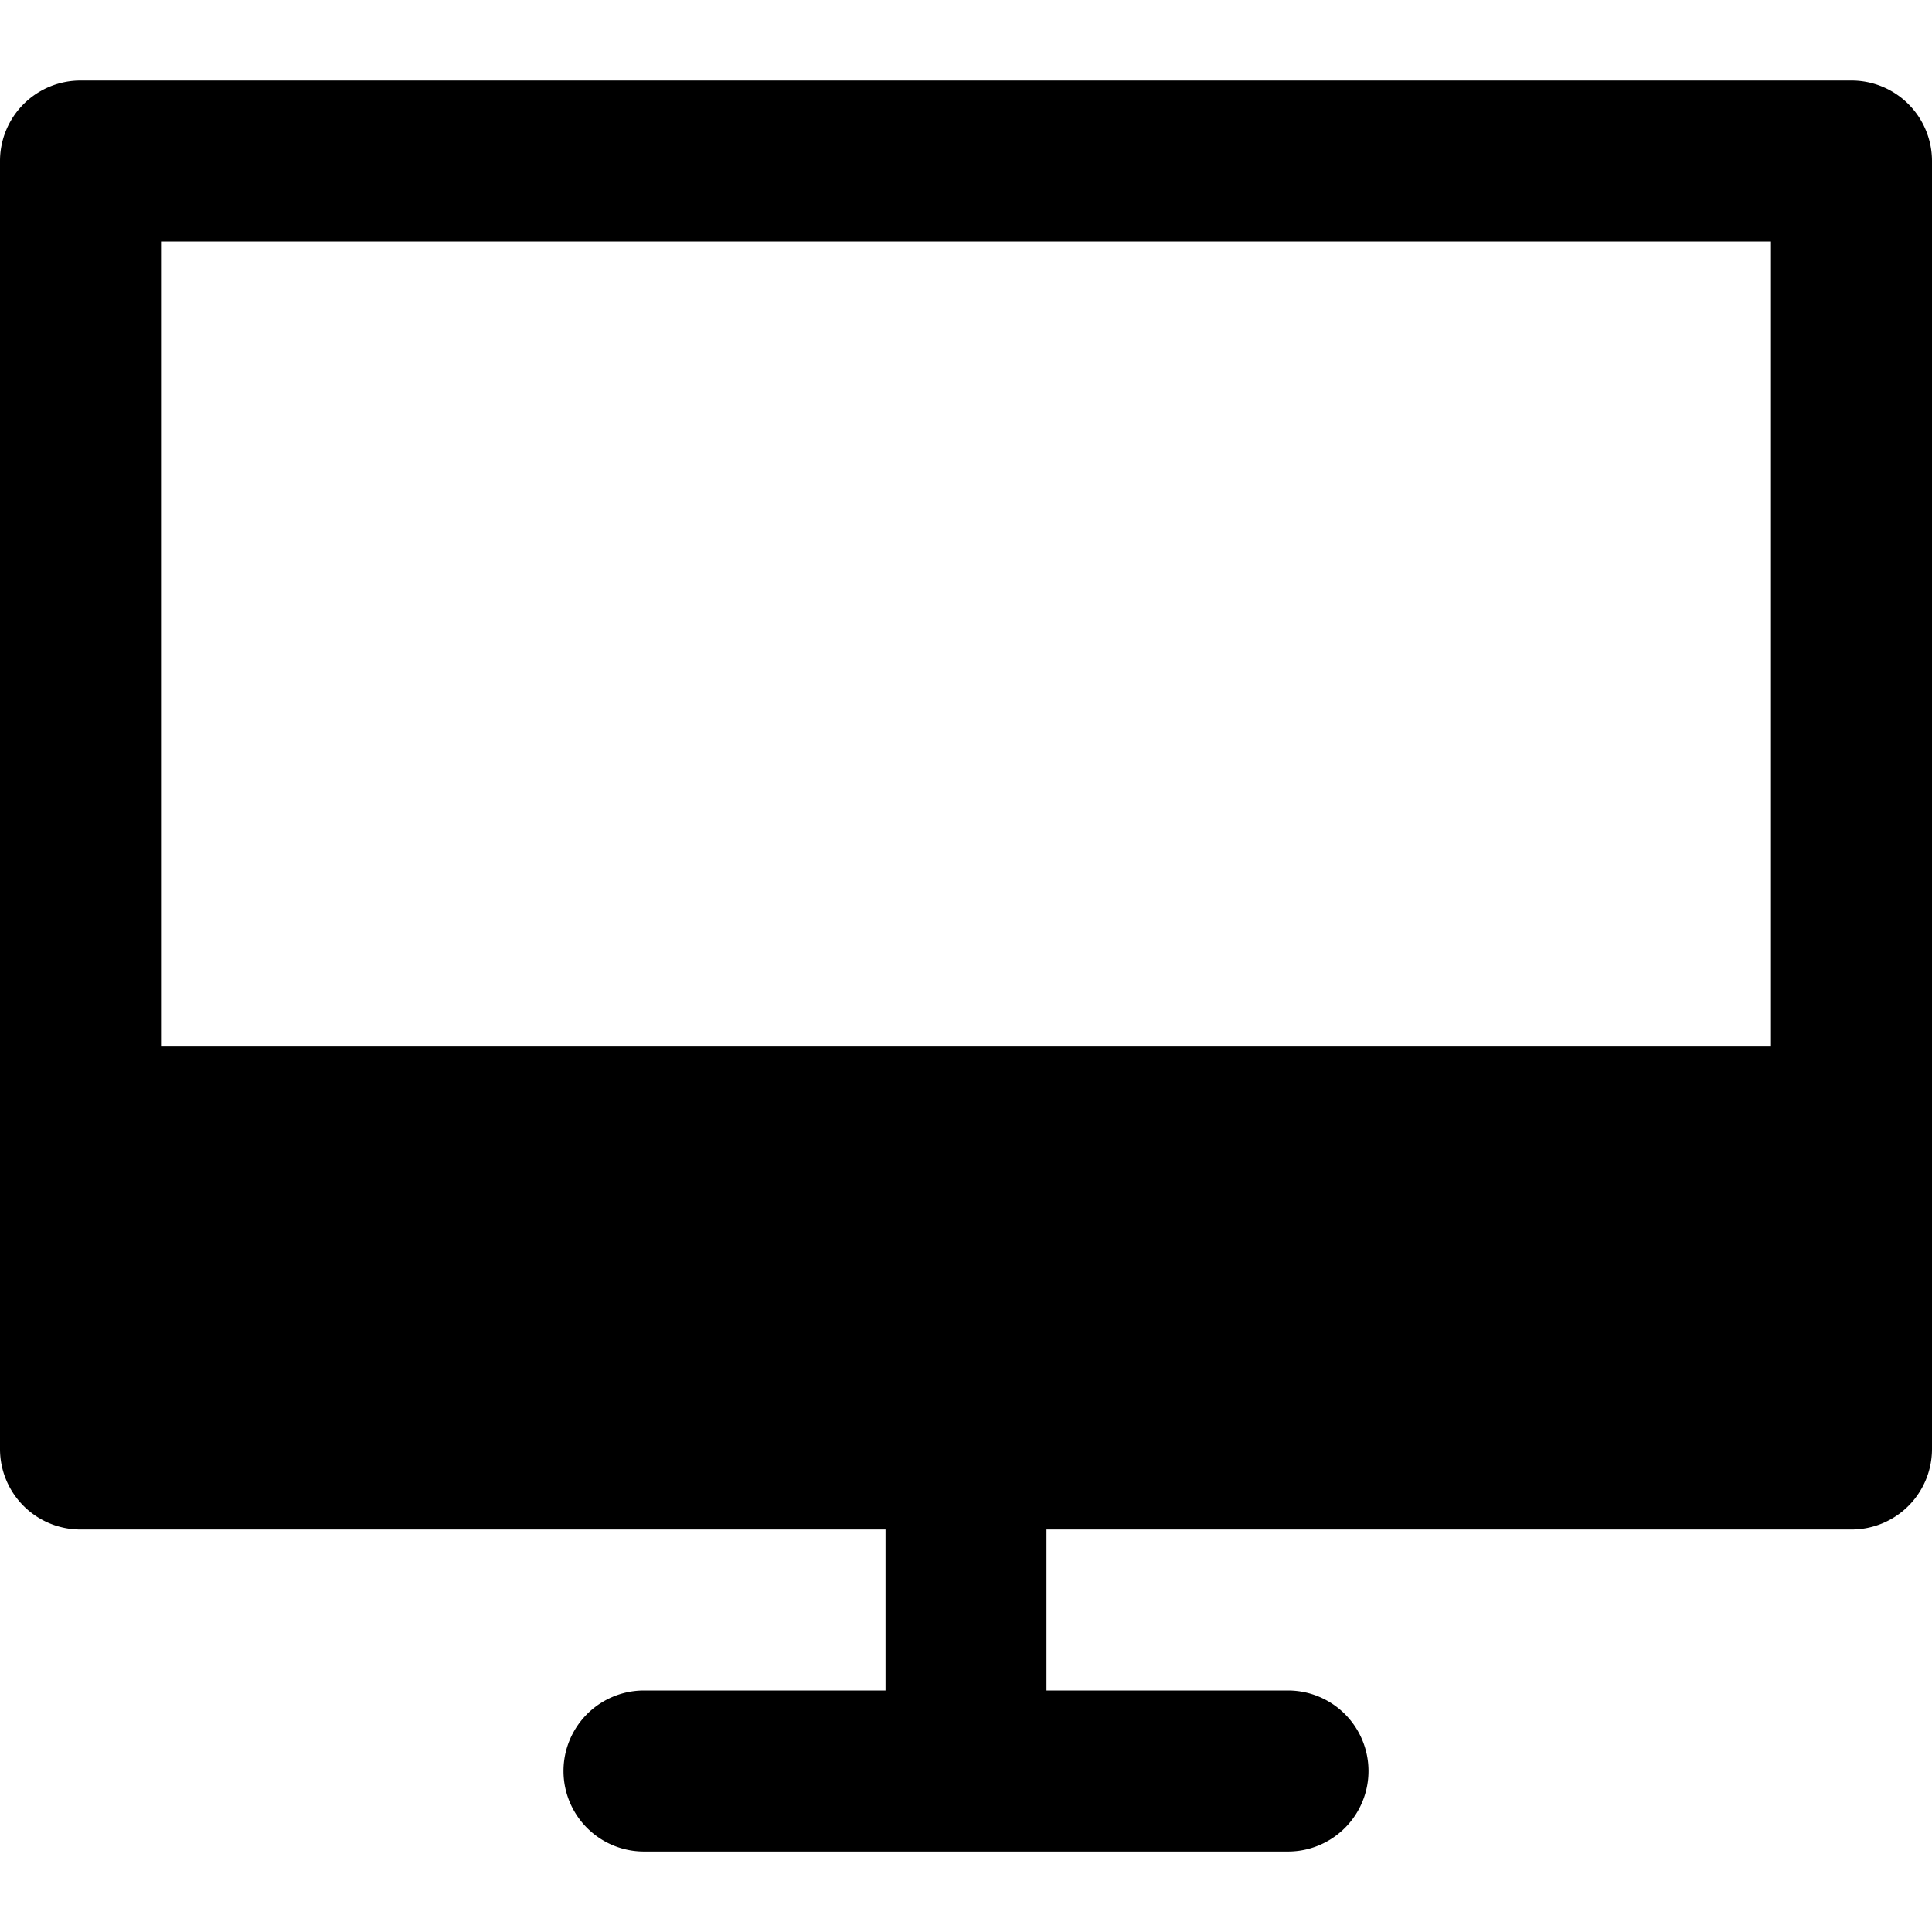 <svg id="Layer_1" data-name="Layer 1" xmlns="http://www.w3.org/2000/svg" viewBox="0 0 512 512">
    <path d="M0,384a21.33,21.33,0,0,0,21.33,21.33H234.67V448h-64a21.33,21.33,0,1,0,0,42.67H341.33a21.33,21.33,0,1,0,0-42.67h-64V405.33H490.67A21.33,21.33,0,0,0,512,384V42.67a21.33,21.33,0,0,0-21.33-21.33H21.33A21.33,21.33,0,0,0,0,42.67ZM42.67,64H469.33V277.33H42.67Z"/>
</svg>